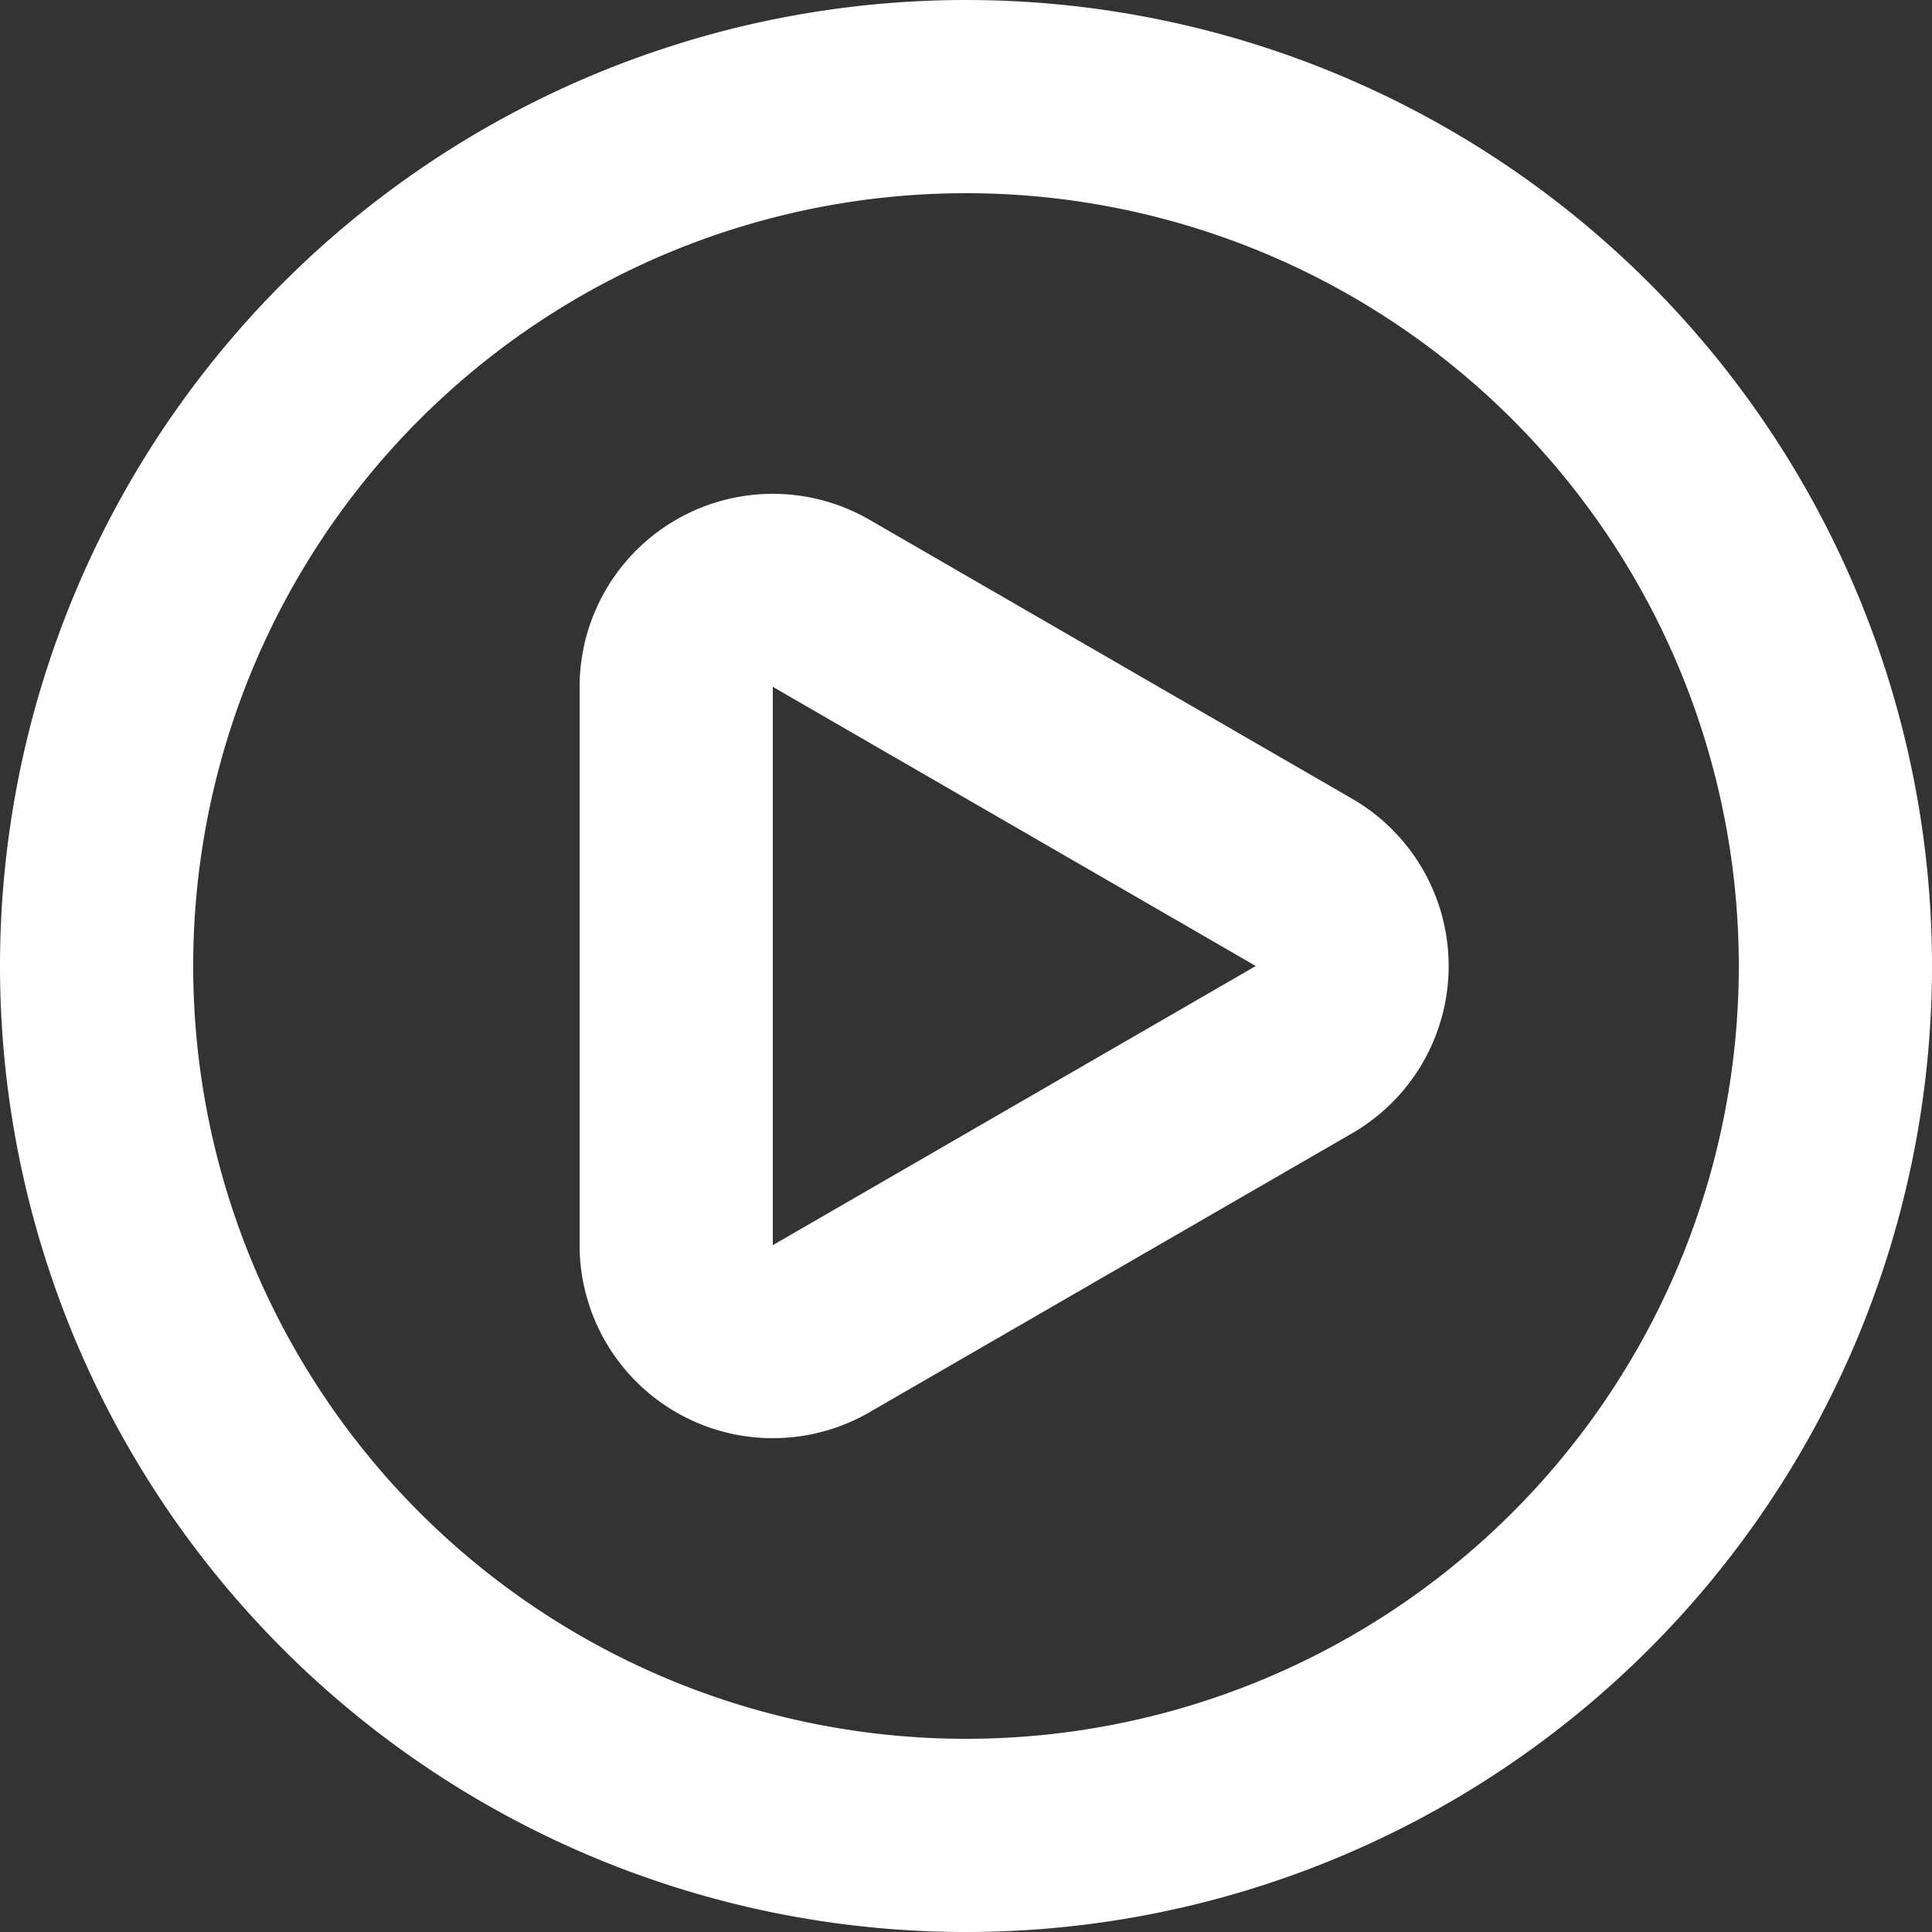 <svg width="18" height="18" fill="none" xmlns="http://www.w3.org/2000/svg"><rect width="100%" height="100%" fill="#333333" stroke="none"/><path d="M12.6 7.443L8.1 4.842a1.8 1.8 0 00-2.7 1.557v5.202a1.8 1.8 0 002.7 1.557l4.5-2.601a1.8 1.8 0 000-3.114zM11.7 9l-4.5 2.601V6.399L11.7 9zM9 0a9 9 0 100 18A9 9 0 009 0zm0 16.2A7.2 7.2 0 119 1.8a7.2 7.2 0 010 14.4z" fill="#fff"/></svg>
